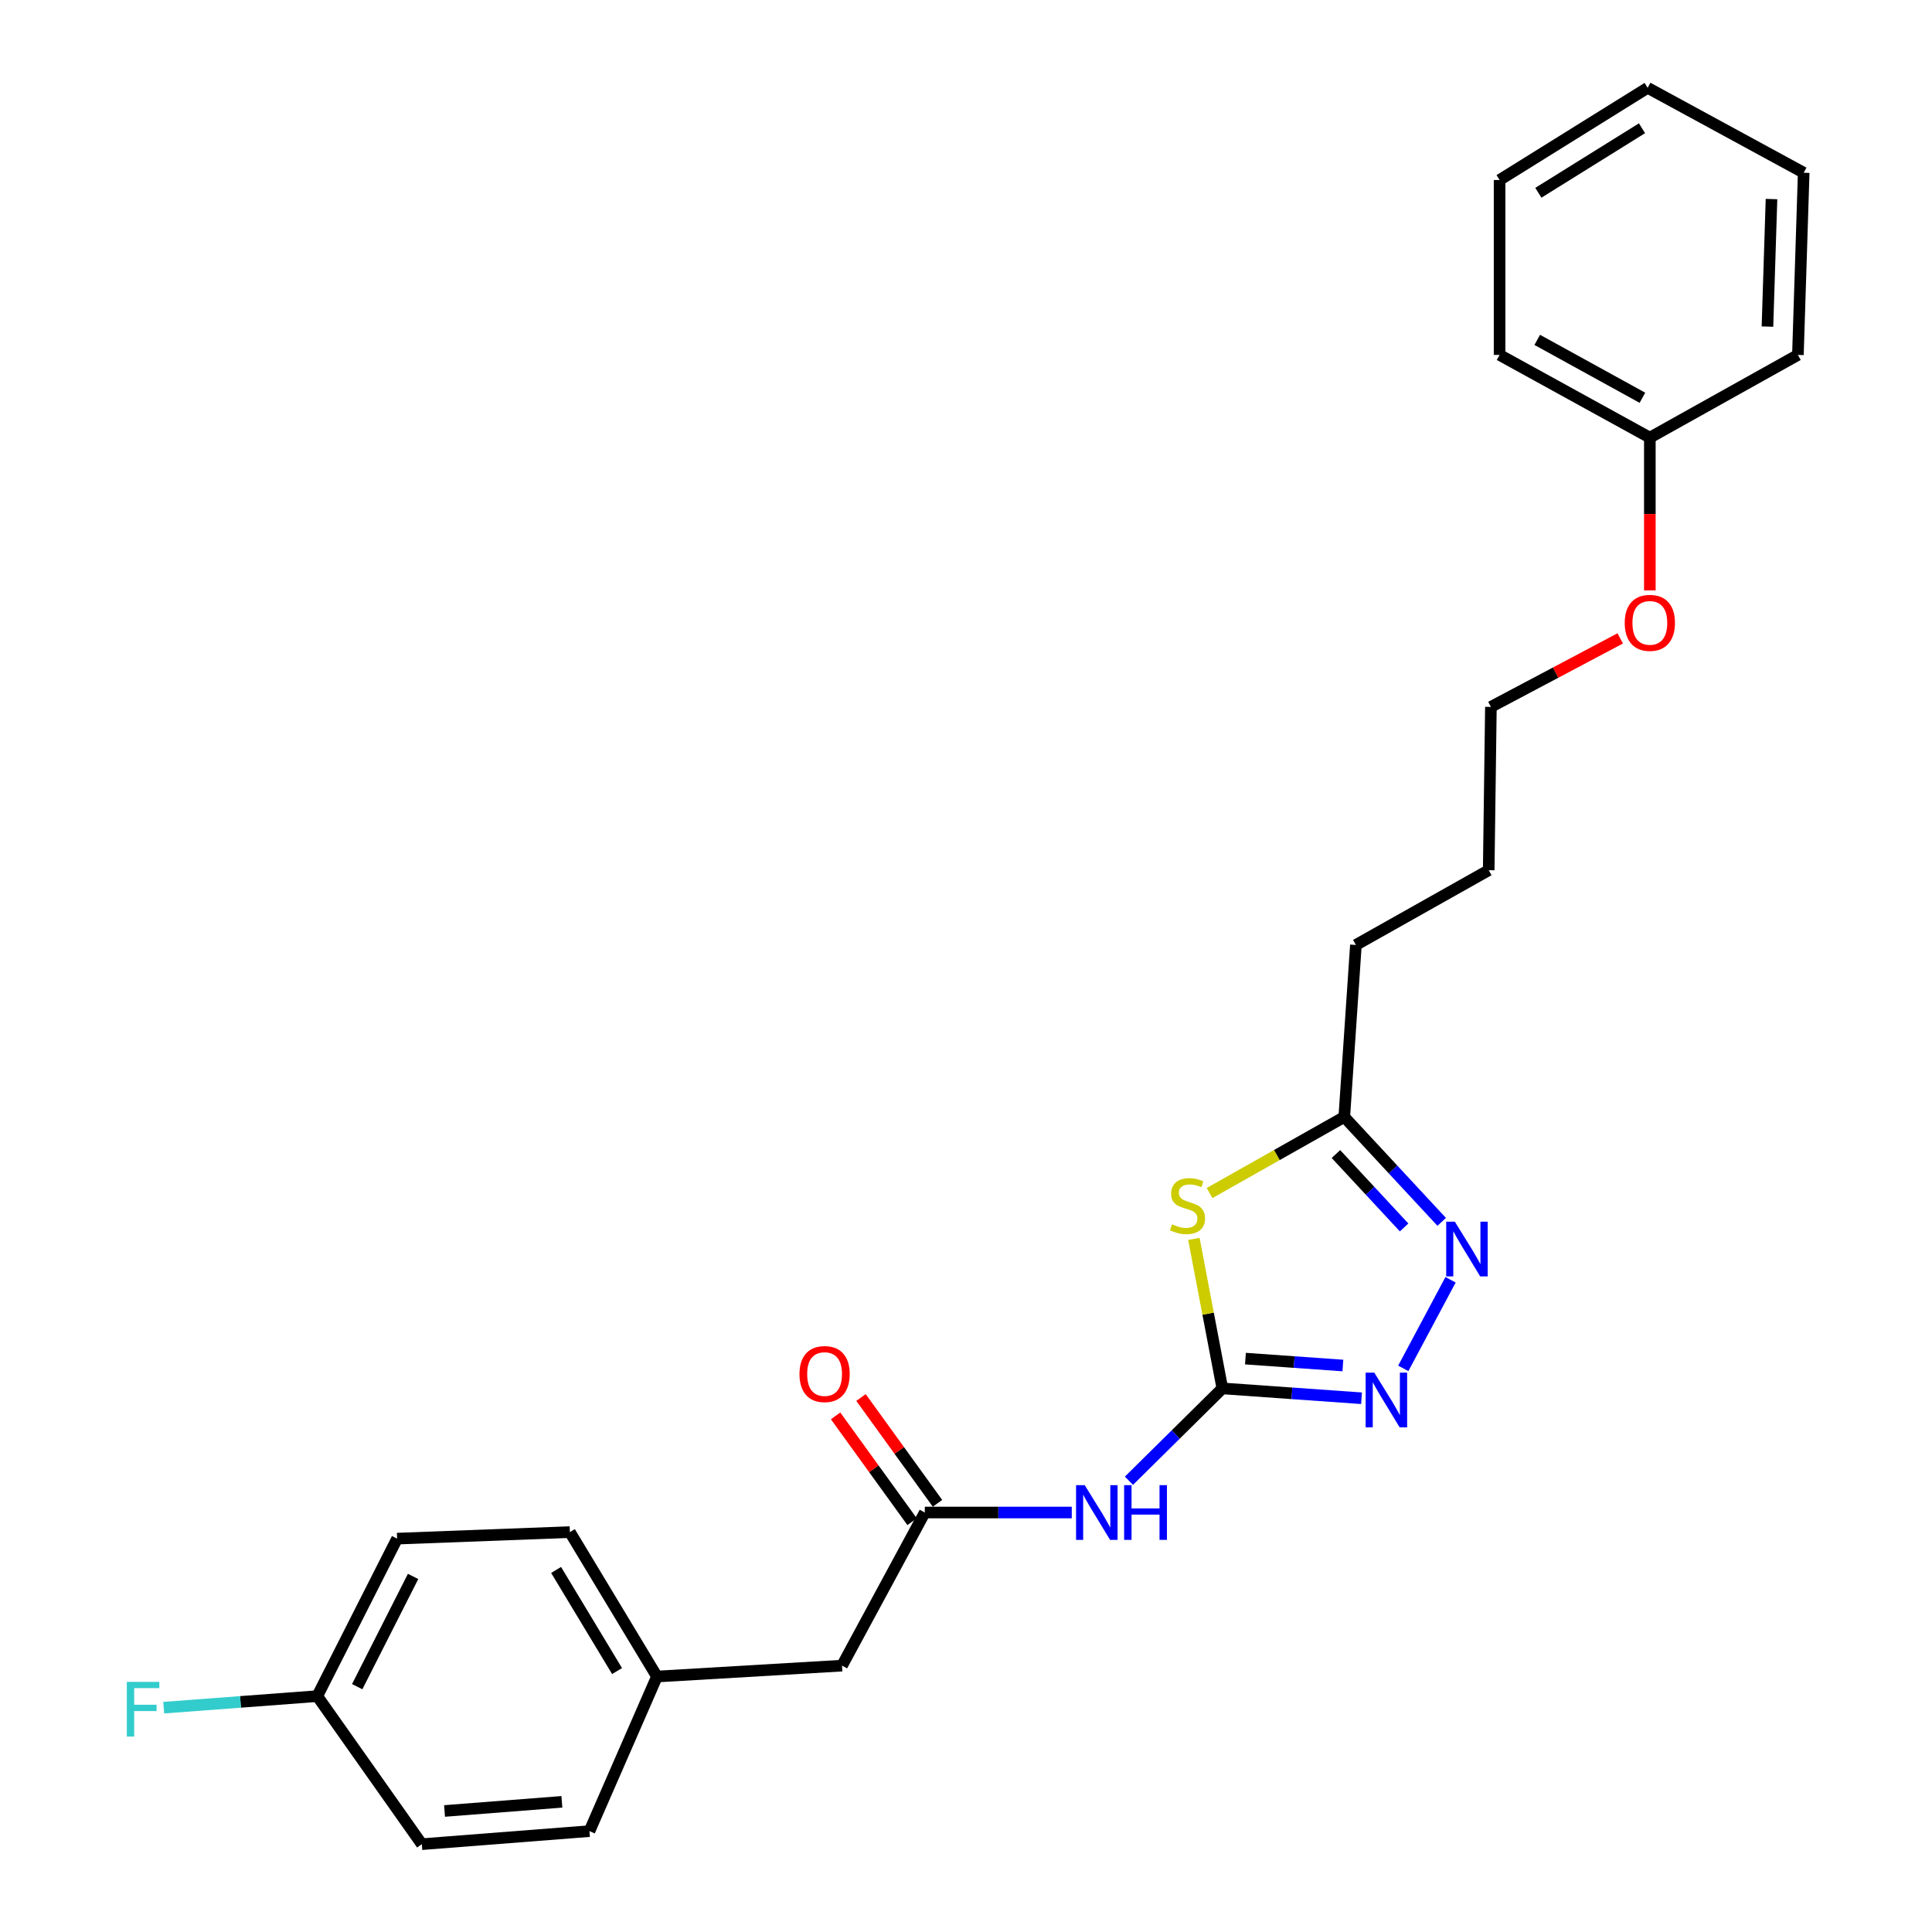 <?xml version='1.0' encoding='iso-8859-1'?>
<svg version='1.1' baseProfile='full'
              xmlns='http://www.w3.org/2000/svg'
                      xmlns:rdkit='http://www.rdkit.org/xml'
                      xmlns:xlink='http://www.w3.org/1999/xlink'
                  xml:space='preserve'
width='1000px' height='1000px' viewBox='0 0 1000 1000'>
<!-- END OF HEADER -->
<rect style='opacity:1.0;fill:#FFFFFF;stroke:none' width='1000' height='1000' x='0' y='0'> </rect>
<path class='bond-0' d='M 632.688,718.634 L 625.318,679.945' style='fill:none;fill-rule:evenodd;stroke:#000000;stroke-width:6px;stroke-linecap:butt;stroke-linejoin:miter;stroke-opacity:1' />
<path class='bond-0' d='M 625.318,679.945 L 617.948,641.256' style='fill:none;fill-rule:evenodd;stroke:#CCCC00;stroke-width:6px;stroke-linecap:butt;stroke-linejoin:miter;stroke-opacity:1' />
<path class='bond-1' d='M 632.688,718.634 L 668.707,721.184' style='fill:none;fill-rule:evenodd;stroke:#000000;stroke-width:6px;stroke-linecap:butt;stroke-linejoin:miter;stroke-opacity:1' />
<path class='bond-1' d='M 668.707,721.184 L 704.727,723.735' style='fill:none;fill-rule:evenodd;stroke:#0000FF;stroke-width:6px;stroke-linecap:butt;stroke-linejoin:miter;stroke-opacity:1' />
<path class='bond-1' d='M 644.639,703.217 L 669.853,705.002' style='fill:none;fill-rule:evenodd;stroke:#000000;stroke-width:6px;stroke-linecap:butt;stroke-linejoin:miter;stroke-opacity:1' />
<path class='bond-1' d='M 669.853,705.002 L 695.067,706.788' style='fill:none;fill-rule:evenodd;stroke:#0000FF;stroke-width:6px;stroke-linecap:butt;stroke-linejoin:miter;stroke-opacity:1' />
<path class='bond-3' d='M 632.688,718.634 L 608.515,742.533' style='fill:none;fill-rule:evenodd;stroke:#000000;stroke-width:6px;stroke-linecap:butt;stroke-linejoin:miter;stroke-opacity:1' />
<path class='bond-3' d='M 608.515,742.533 L 584.341,766.431' style='fill:none;fill-rule:evenodd;stroke:#0000FF;stroke-width:6px;stroke-linecap:butt;stroke-linejoin:miter;stroke-opacity:1' />
<path class='bond-4' d='M 626.064,617.523 L 660.929,597.83' style='fill:none;fill-rule:evenodd;stroke:#CCCC00;stroke-width:6px;stroke-linecap:butt;stroke-linejoin:miter;stroke-opacity:1' />
<path class='bond-4' d='M 660.929,597.83 L 695.794,578.138' style='fill:none;fill-rule:evenodd;stroke:#000000;stroke-width:6px;stroke-linecap:butt;stroke-linejoin:miter;stroke-opacity:1' />
<path class='bond-2' d='M 726.331,708.271 L 750.798,662.417' style='fill:none;fill-rule:evenodd;stroke:#0000FF;stroke-width:6px;stroke-linecap:butt;stroke-linejoin:miter;stroke-opacity:1' />
<path class='bond-25' d='M 746.214,632.431 L 721.004,605.285' style='fill:none;fill-rule:evenodd;stroke:#0000FF;stroke-width:6px;stroke-linecap:butt;stroke-linejoin:miter;stroke-opacity:1' />
<path class='bond-25' d='M 721.004,605.285 L 695.794,578.138' style='fill:none;fill-rule:evenodd;stroke:#000000;stroke-width:6px;stroke-linecap:butt;stroke-linejoin:miter;stroke-opacity:1' />
<path class='bond-25' d='M 726.764,635.326 L 709.117,616.324' style='fill:none;fill-rule:evenodd;stroke:#0000FF;stroke-width:6px;stroke-linecap:butt;stroke-linejoin:miter;stroke-opacity:1' />
<path class='bond-25' d='M 709.117,616.324 L 691.47,597.322' style='fill:none;fill-rule:evenodd;stroke:#000000;stroke-width:6px;stroke-linecap:butt;stroke-linejoin:miter;stroke-opacity:1' />
<path class='bond-5' d='M 554.742,782.875 L 516.708,782.875' style='fill:none;fill-rule:evenodd;stroke:#0000FF;stroke-width:6px;stroke-linecap:butt;stroke-linejoin:miter;stroke-opacity:1' />
<path class='bond-5' d='M 516.708,782.875 L 478.673,782.875' style='fill:none;fill-rule:evenodd;stroke:#000000;stroke-width:6px;stroke-linecap:butt;stroke-linejoin:miter;stroke-opacity:1' />
<path class='bond-17' d='M 695.794,578.138 L 701.814,489.104' style='fill:none;fill-rule:evenodd;stroke:#000000;stroke-width:6px;stroke-linecap:butt;stroke-linejoin:miter;stroke-opacity:1' />
<path class='bond-6' d='M 485.247,778.123 L 465.448,750.736' style='fill:none;fill-rule:evenodd;stroke:#000000;stroke-width:6px;stroke-linecap:butt;stroke-linejoin:miter;stroke-opacity:1' />
<path class='bond-6' d='M 465.448,750.736 L 445.65,723.348' style='fill:none;fill-rule:evenodd;stroke:#FF0000;stroke-width:6px;stroke-linecap:butt;stroke-linejoin:miter;stroke-opacity:1' />
<path class='bond-6' d='M 472.1,787.627 L 452.301,760.24' style='fill:none;fill-rule:evenodd;stroke:#000000;stroke-width:6px;stroke-linecap:butt;stroke-linejoin:miter;stroke-opacity:1' />
<path class='bond-6' d='M 452.301,760.24 L 432.503,732.852' style='fill:none;fill-rule:evenodd;stroke:#FF0000;stroke-width:6px;stroke-linecap:butt;stroke-linejoin:miter;stroke-opacity:1' />
<path class='bond-7' d='M 478.673,782.875 L 435.828,862.131' style='fill:none;fill-rule:evenodd;stroke:#000000;stroke-width:6px;stroke-linecap:butt;stroke-linejoin:miter;stroke-opacity:1' />
<path class='bond-8' d='M 435.828,862.131 L 340.043,867.773' style='fill:none;fill-rule:evenodd;stroke:#000000;stroke-width:6px;stroke-linecap:butt;stroke-linejoin:miter;stroke-opacity:1' />
<path class='bond-13' d='M 340.043,867.773 L 305.102,947.786' style='fill:none;fill-rule:evenodd;stroke:#000000;stroke-width:6px;stroke-linecap:butt;stroke-linejoin:miter;stroke-opacity:1' />
<path class='bond-14' d='M 340.043,867.773 L 294.972,793.014' style='fill:none;fill-rule:evenodd;stroke:#000000;stroke-width:6px;stroke-linecap:butt;stroke-linejoin:miter;stroke-opacity:1' />
<path class='bond-14' d='M 319.389,864.935 L 287.839,812.604' style='fill:none;fill-rule:evenodd;stroke:#000000;stroke-width:6px;stroke-linecap:butt;stroke-linejoin:miter;stroke-opacity:1' />
<path class='bond-9' d='M 164.218,877.912 L 205.541,796.394' style='fill:none;fill-rule:evenodd;stroke:#000000;stroke-width:6px;stroke-linecap:butt;stroke-linejoin:miter;stroke-opacity:1' />
<path class='bond-9' d='M 184.886,873.019 L 213.812,815.957' style='fill:none;fill-rule:evenodd;stroke:#000000;stroke-width:6px;stroke-linecap:butt;stroke-linejoin:miter;stroke-opacity:1' />
<path class='bond-10' d='M 164.218,877.912 L 124.482,880.899' style='fill:none;fill-rule:evenodd;stroke:#000000;stroke-width:6px;stroke-linecap:butt;stroke-linejoin:miter;stroke-opacity:1' />
<path class='bond-10' d='M 124.482,880.899 L 84.746,883.887' style='fill:none;fill-rule:evenodd;stroke:#33CCCC;stroke-width:6px;stroke-linecap:butt;stroke-linejoin:miter;stroke-opacity:1' />
<path class='bond-26' d='M 164.218,877.912 L 218.338,954.545' style='fill:none;fill-rule:evenodd;stroke:#000000;stroke-width:6px;stroke-linecap:butt;stroke-linejoin:miter;stroke-opacity:1' />
<path class='bond-11' d='M 218.338,954.545 L 305.102,947.786' style='fill:none;fill-rule:evenodd;stroke:#000000;stroke-width:6px;stroke-linecap:butt;stroke-linejoin:miter;stroke-opacity:1' />
<path class='bond-11' d='M 230.093,937.358 L 290.827,932.626' style='fill:none;fill-rule:evenodd;stroke:#000000;stroke-width:6px;stroke-linecap:butt;stroke-linejoin:miter;stroke-opacity:1' />
<path class='bond-12' d='M 205.541,796.394 L 294.972,793.014' style='fill:none;fill-rule:evenodd;stroke:#000000;stroke-width:6px;stroke-linecap:butt;stroke-linejoin:miter;stroke-opacity:1' />
<path class='bond-15' d='M 853.954,226.516 L 853.954,266.055' style='fill:none;fill-rule:evenodd;stroke:#000000;stroke-width:6px;stroke-linecap:butt;stroke-linejoin:miter;stroke-opacity:1' />
<path class='bond-15' d='M 853.954,266.055 L 853.954,305.595' style='fill:none;fill-rule:evenodd;stroke:#FF0000;stroke-width:6px;stroke-linecap:butt;stroke-linejoin:miter;stroke-opacity:1' />
<path class='bond-19' d='M 853.954,226.516 L 776.185,183.706' style='fill:none;fill-rule:evenodd;stroke:#000000;stroke-width:6px;stroke-linecap:butt;stroke-linejoin:miter;stroke-opacity:1' />
<path class='bond-19' d='M 850.112,205.883 L 795.673,175.916' style='fill:none;fill-rule:evenodd;stroke:#000000;stroke-width:6px;stroke-linecap:butt;stroke-linejoin:miter;stroke-opacity:1' />
<path class='bond-20' d='M 853.954,226.516 L 930.596,183.706' style='fill:none;fill-rule:evenodd;stroke:#000000;stroke-width:6px;stroke-linecap:butt;stroke-linejoin:miter;stroke-opacity:1' />
<path class='bond-16' d='M 838.626,330.43 L 805.157,348.162' style='fill:none;fill-rule:evenodd;stroke:#FF0000;stroke-width:6px;stroke-linecap:butt;stroke-linejoin:miter;stroke-opacity:1' />
<path class='bond-16' d='M 805.157,348.162 L 771.688,365.894' style='fill:none;fill-rule:evenodd;stroke:#000000;stroke-width:6px;stroke-linecap:butt;stroke-linejoin:miter;stroke-opacity:1' />
<path class='bond-21' d='M 701.814,489.104 L 770.552,450.413' style='fill:none;fill-rule:evenodd;stroke:#000000;stroke-width:6px;stroke-linecap:butt;stroke-linejoin:miter;stroke-opacity:1' />
<path class='bond-18' d='M 771.688,365.894 L 770.552,450.413' style='fill:none;fill-rule:evenodd;stroke:#000000;stroke-width:6px;stroke-linecap:butt;stroke-linejoin:miter;stroke-opacity:1' />
<path class='bond-23' d='M 776.185,183.706 L 776.185,93.167' style='fill:none;fill-rule:evenodd;stroke:#000000;stroke-width:6px;stroke-linecap:butt;stroke-linejoin:miter;stroke-opacity:1' />
<path class='bond-22' d='M 930.596,183.706 L 933.588,89.4' style='fill:none;fill-rule:evenodd;stroke:#000000;stroke-width:6px;stroke-linecap:butt;stroke-linejoin:miter;stroke-opacity:1' />
<path class='bond-22' d='M 914.831,169.046 L 916.925,103.031' style='fill:none;fill-rule:evenodd;stroke:#000000;stroke-width:6px;stroke-linecap:butt;stroke-linejoin:miter;stroke-opacity:1' />
<path class='bond-24' d='M 933.588,89.4 L 852.818,45.455' style='fill:none;fill-rule:evenodd;stroke:#000000;stroke-width:6px;stroke-linecap:butt;stroke-linejoin:miter;stroke-opacity:1' />
<path class='bond-27' d='M 776.185,93.167 L 852.818,45.455' style='fill:none;fill-rule:evenodd;stroke:#000000;stroke-width:6px;stroke-linecap:butt;stroke-linejoin:miter;stroke-opacity:1' />
<path class='bond-27' d='M 796.254,99.781 L 849.897,66.383' style='fill:none;fill-rule:evenodd;stroke:#000000;stroke-width:6px;stroke-linecap:butt;stroke-linejoin:miter;stroke-opacity:1' />
<path  class='atom-1' d='M 606.654 633.687
Q 606.974 633.807, 608.294 634.367
Q 609.614 634.927, 611.054 635.287
Q 612.534 635.607, 613.974 635.607
Q 616.654 635.607, 618.214 634.327
Q 619.774 633.007, 619.774 630.727
Q 619.774 629.167, 618.974 628.207
Q 618.214 627.247, 617.014 626.727
Q 615.814 626.207, 613.814 625.607
Q 611.294 624.847, 609.774 624.127
Q 608.294 623.407, 607.214 621.887
Q 606.174 620.367, 606.174 617.807
Q 606.174 614.247, 608.574 612.047
Q 611.014 609.847, 615.814 609.847
Q 619.094 609.847, 622.814 611.407
L 621.894 614.487
Q 618.494 613.087, 615.934 613.087
Q 613.174 613.087, 611.654 614.247
Q 610.134 615.367, 610.174 617.327
Q 610.174 618.847, 610.934 619.767
Q 611.734 620.687, 612.854 621.207
Q 614.014 621.727, 615.934 622.327
Q 618.494 623.127, 620.014 623.927
Q 621.534 624.727, 622.614 626.367
Q 623.734 627.967, 623.734 630.727
Q 623.734 634.647, 621.094 636.767
Q 618.494 638.847, 614.134 638.847
Q 611.614 638.847, 609.694 638.287
Q 607.814 637.767, 605.574 636.847
L 606.654 633.687
' fill='#CCCC00'/>
<path  class='atom-2' d='M 711.335 710.486
L 720.615 725.486
Q 721.535 726.966, 723.015 729.646
Q 724.495 732.326, 724.575 732.486
L 724.575 710.486
L 728.335 710.486
L 728.335 738.806
L 724.455 738.806
L 714.495 722.406
Q 713.335 720.486, 712.095 718.286
Q 710.895 716.086, 710.535 715.406
L 710.535 738.806
L 706.855 738.806
L 706.855 710.486
L 711.335 710.486
' fill='#0000FF'/>
<path  class='atom-3' d='M 753.027 632.347
L 762.307 647.347
Q 763.227 648.827, 764.707 651.507
Q 766.187 654.187, 766.267 654.347
L 766.267 632.347
L 770.027 632.347
L 770.027 660.667
L 766.147 660.667
L 756.187 644.267
Q 755.027 642.347, 753.787 640.147
Q 752.587 637.947, 752.227 637.267
L 752.227 660.667
L 748.547 660.667
L 748.547 632.347
L 753.027 632.347
' fill='#0000FF'/>
<path  class='atom-4' d='M 561.448 768.715
L 570.728 783.715
Q 571.648 785.195, 573.128 787.875
Q 574.608 790.555, 574.688 790.715
L 574.688 768.715
L 578.448 768.715
L 578.448 797.035
L 574.568 797.035
L 564.608 780.635
Q 563.448 778.715, 562.208 776.515
Q 561.008 774.315, 560.648 773.635
L 560.648 797.035
L 556.968 797.035
L 556.968 768.715
L 561.448 768.715
' fill='#0000FF'/>
<path  class='atom-4' d='M 581.848 768.715
L 585.688 768.715
L 585.688 780.755
L 600.168 780.755
L 600.168 768.715
L 604.008 768.715
L 604.008 797.035
L 600.168 797.035
L 600.168 783.955
L 585.688 783.955
L 585.688 797.035
L 581.848 797.035
L 581.848 768.715
' fill='#0000FF'/>
<path  class='atom-7' d='M 413.806 711.207
Q 413.806 704.407, 417.166 700.607
Q 420.526 696.807, 426.806 696.807
Q 433.086 696.807, 436.446 700.607
Q 439.806 704.407, 439.806 711.207
Q 439.806 718.087, 436.406 722.007
Q 433.006 725.887, 426.806 725.887
Q 420.566 725.887, 417.166 722.007
Q 413.806 718.127, 413.806 711.207
M 426.806 722.687
Q 431.126 722.687, 433.446 719.807
Q 435.806 716.887, 435.806 711.207
Q 435.806 705.647, 433.446 702.847
Q 431.126 700.007, 426.806 700.007
Q 422.486 700.007, 420.126 702.807
Q 417.806 705.607, 417.806 711.207
Q 417.806 716.927, 420.126 719.807
Q 422.486 722.687, 426.806 722.687
' fill='#FF0000'/>
<path  class='atom-11' d='M 65.646 870.53
L 82.486 870.53
L 82.486 873.77
L 69.446 873.77
L 69.446 882.37
L 81.046 882.37
L 81.046 885.65
L 69.446 885.65
L 69.446 898.85
L 65.646 898.85
L 65.646 870.53
' fill='#33CCCC'/>
<path  class='atom-17' d='M 840.954 322.39
Q 840.954 315.59, 844.314 311.79
Q 847.674 307.99, 853.954 307.99
Q 860.234 307.99, 863.594 311.79
Q 866.954 315.59, 866.954 322.39
Q 866.954 329.27, 863.554 333.19
Q 860.154 337.07, 853.954 337.07
Q 847.714 337.07, 844.314 333.19
Q 840.954 329.31, 840.954 322.39
M 853.954 333.87
Q 858.274 333.87, 860.594 330.99
Q 862.954 328.07, 862.954 322.39
Q 862.954 316.83, 860.594 314.03
Q 858.274 311.19, 853.954 311.19
Q 849.634 311.19, 847.274 313.99
Q 844.954 316.79, 844.954 322.39
Q 844.954 328.11, 847.274 330.99
Q 849.634 333.87, 853.954 333.87
' fill='#FF0000'/>
</svg>
